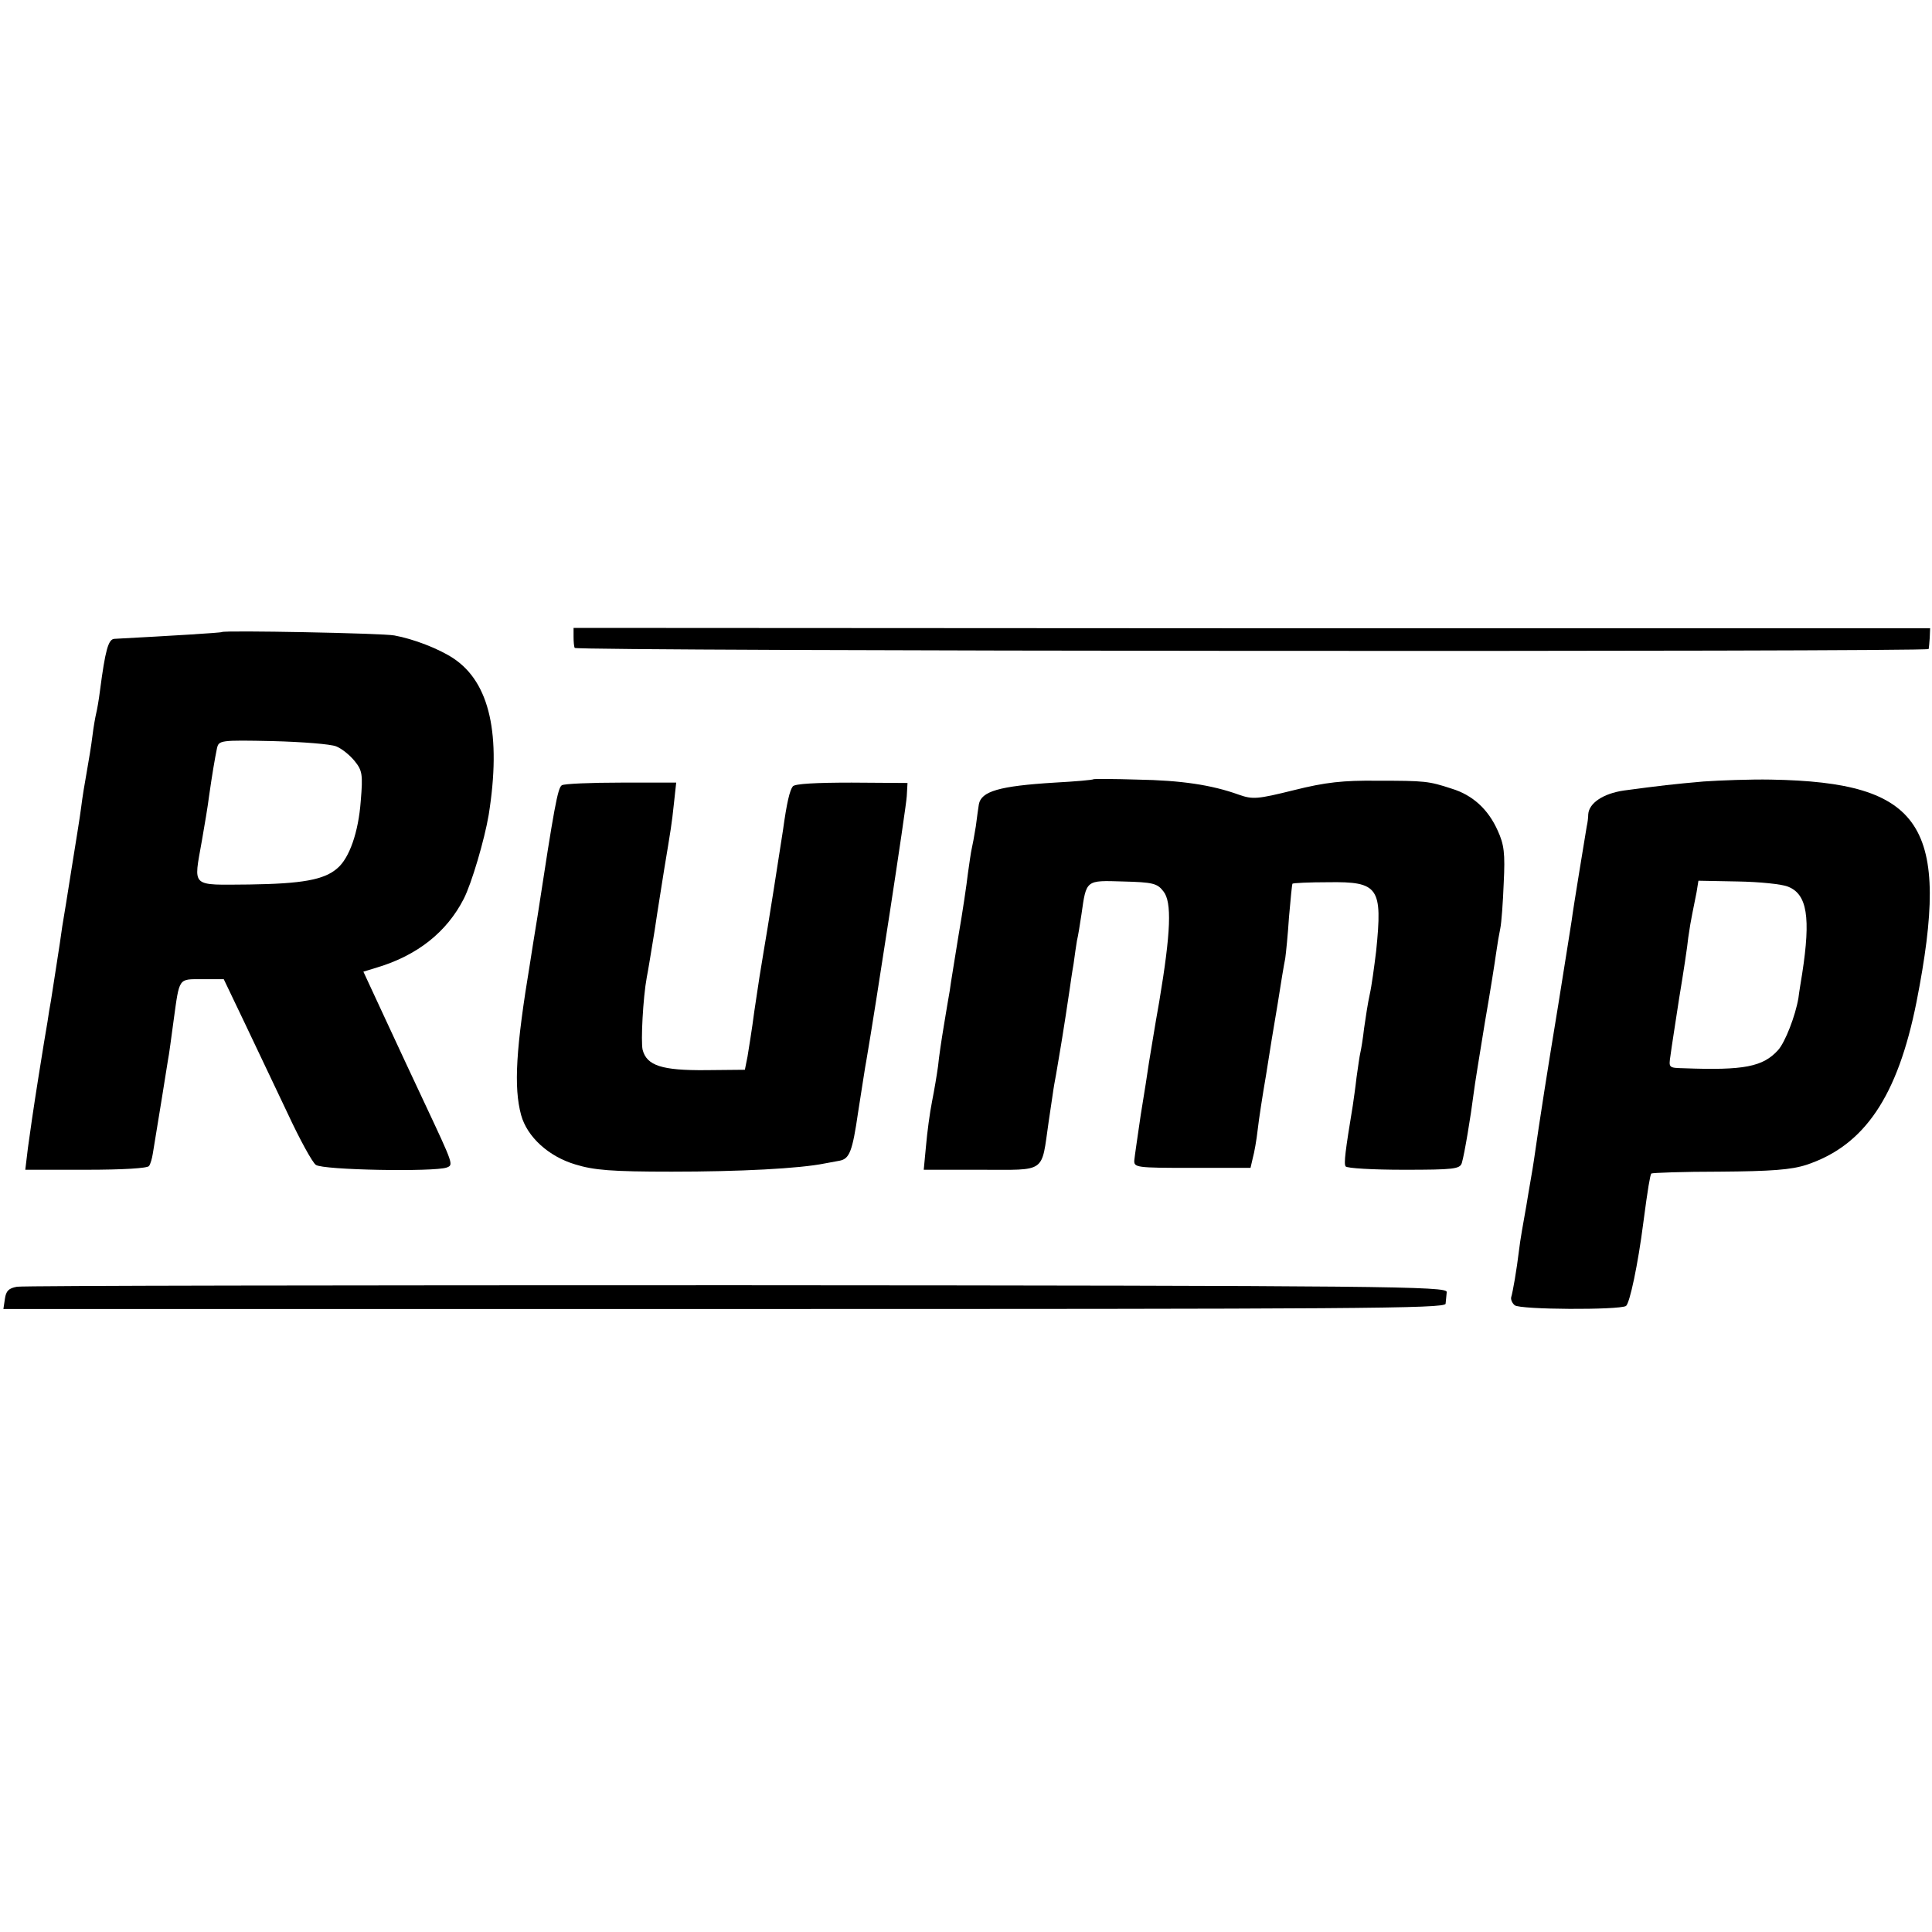 <?xml version="1.0" standalone="no"?>
<!DOCTYPE svg PUBLIC "-//W3C//DTD SVG 20010904//EN"
 "http://www.w3.org/TR/2001/REC-SVG-20010904/DTD/svg10.dtd">
<svg version="1.0" xmlns="http://www.w3.org/2000/svg"
 width="512pt" height="512pt" viewBox="0 0 512 512"
 preserveAspectRatio="xMidYMid meet">
<g transform="translate(0,512) scale(0.1,-0.1)"
fill="#000000" stroke="none">
<path d="M1520 3433 c0 -13 1 -26 3 -30 2 -9 3586 -11 3588 -3 1 3 2 16 3 30
l1 25 -1797 0 -1798 1 0 -23z"/>
<path d="M588 3445 c-2 -2 -135 -10 -285 -18 -16 -1 -24 -30 -38 -137 -3 -25
-8 -52 -10 -60 -2 -8 -7 -35 -10 -60 -3 -25 -10 -67 -15 -95 -5 -27 -12 -70
-15 -95 -3 -25 -15 -97 -25 -160 -10 -63 -21 -133 -25 -155 -6 -46 -24 -156
-30 -197 -3 -16 -7 -40 -9 -55 -3 -16 -14 -84 -25 -153 -11 -69 -23 -151 -27
-182 l-7 -58 161 0 c98 0 163 4 167 10 4 6 8 20 10 33 12 73 37 226 40 247 3
14 9 61 15 105 16 116 12 110 76 110 l57 0 55 -115 c30 -63 81 -171 114 -240
32 -69 66 -131 75 -137 18 -14 315 -19 347 -7 18 7 18 7 -58 169 -26 55 -73
156 -105 225 l-58 125 36 11 c107 32 185 94 230 182 21 41 55 157 66 222 34
213 3 351 -93 415 -39 26 -107 52 -157 61 -31 6 -451 14 -457 9z m303 -303
c15 -6 36 -23 49 -39 20 -25 22 -35 16 -106 -6 -82 -30 -151 -62 -178 -35 -31
-95 -41 -233 -43 -158 -1 -148 -10 -126 116 7 40 16 93 19 118 8 56 15 98 21
127 5 21 8 22 148 19 78 -2 154 -8 168 -14z"/>
<path d="M2898 3055 c-2 -2 -48 -6 -103 -9 -147 -9 -195 -23 -201 -58 -1 -7
-5 -33 -8 -58 -4 -25 -9 -52 -11 -60 -2 -8 -6 -37 -10 -65 -3 -27 -14 -102
-25 -165 -10 -63 -21 -128 -23 -145 -3 -16 -10 -59 -16 -95 -6 -36 -13 -83
-15 -105 -3 -22 -10 -64 -16 -94 -6 -30 -13 -83 -16 -118 l-6 -63 151 0 c176
0 160 -11 180 127 7 45 13 90 15 100 2 10 7 38 11 63 4 25 9 52 10 60 3 18 15
95 20 130 2 14 6 43 10 65 3 23 7 50 9 62 3 12 8 43 12 70 13 92 11 90 110 87
79 -2 91 -5 107 -26 23 -28 20 -108 -11 -293 -12 -66 -23 -138 -27 -160 -3
-22 -13 -85 -22 -140 -8 -55 -16 -109 -17 -120 -1 -19 5 -20 153 -20 l155 0 6
26 c4 14 10 48 13 75 3 27 13 92 22 144 8 52 22 138 31 190 8 52 17 106 20
120 2 14 7 63 10 110 4 47 8 86 9 88 2 2 44 4 95 4 134 2 144 -14 127 -182 -5
-41 -12 -93 -17 -115 -5 -22 -11 -62 -15 -90 -3 -27 -8 -57 -10 -65 -2 -8 -6
-37 -10 -65 -3 -27 -8 -61 -10 -75 -20 -121 -24 -154 -19 -161 3 -5 72 -9 154
-9 133 0 149 2 154 18 7 23 24 126 31 182 3 25 17 110 30 190 14 80 27 163 30
185 3 22 8 51 11 65 3 14 7 68 9 120 4 79 1 102 -16 139 -25 56 -66 94 -122
111 -61 20 -70 21 -197 21 -91 1 -137 -4 -221 -25 -97 -24 -109 -25 -146 -12
-72 26 -153 38 -269 40 -62 2 -115 2 -116 1z"/>
<path d="M4515 3049 c-80 -7 -115 -11 -212 -24 -54 -8 -92 -33 -94 -63 0 -9
-2 -24 -4 -32 -3 -19 -36 -217 -40 -250 -2 -14 -18 -113 -35 -220 -29 -176
-49 -303 -65 -415 -3 -22 -13 -76 -20 -120 -8 -44 -17 -96 -19 -115 -7 -58
-17 -114 -21 -127 -2 -6 2 -16 9 -22 14 -12 276 -13 295 -2 10 7 32 111 46
221 12 92 18 125 21 130 3 2 84 5 182 5 136 1 189 5 229 18 154 51 242 181
292 432 92 468 17 582 -386 589 -54 1 -134 -2 -178 -5z m224 -279 c50 -20 60
-81 37 -230 -3 -19 -8 -48 -10 -65 -8 -47 -35 -117 -54 -138 -40 -44 -90 -54
-249 -48 -41 1 -41 1 -36 34 2 17 13 86 23 152 11 66 22 138 24 160 3 22 8 51
11 65 3 14 8 39 11 55 l5 31 105 -2 c57 -1 117 -7 133 -14z"/>
<path d="M1489 3039 c-11 -6 -21 -63 -64 -344 -9 -55 -18 -111 -20 -125 -38
-229 -44 -331 -24 -405 16 -58 73 -110 144 -131 49 -15 95 -19 255 -19 179 0
339 8 407 22 16 3 33 6 38 7 26 5 34 24 49 128 10 62 19 124 22 138 24 139
106 673 107 700 l2 35 -148 1 c-94 0 -151 -3 -156 -10 -8 -10 -16 -43 -26
-116 -4 -28 -44 -282 -51 -320 -9 -54 -13 -78 -25 -160 -6 -47 -15 -101 -18
-120 l-7 -35 -104 -1 c-116 -1 -156 12 -167 54 -5 22 1 138 11 192 3 14 12 70
21 125 8 55 20 127 25 160 18 109 20 119 26 176 l6 55 -146 0 c-80 0 -151 -3
-157 -7z"/>
<path d="M45 1710 c-22 -4 -29 -11 -32 -32 l-4 -27 1911 0 c1675 0 1910 1
1911 14 1 8 2 22 3 31 1 15 -151 17 -1880 18 -1034 0 -1893 -1 -1909 -4z"/>
</g>
</svg>
